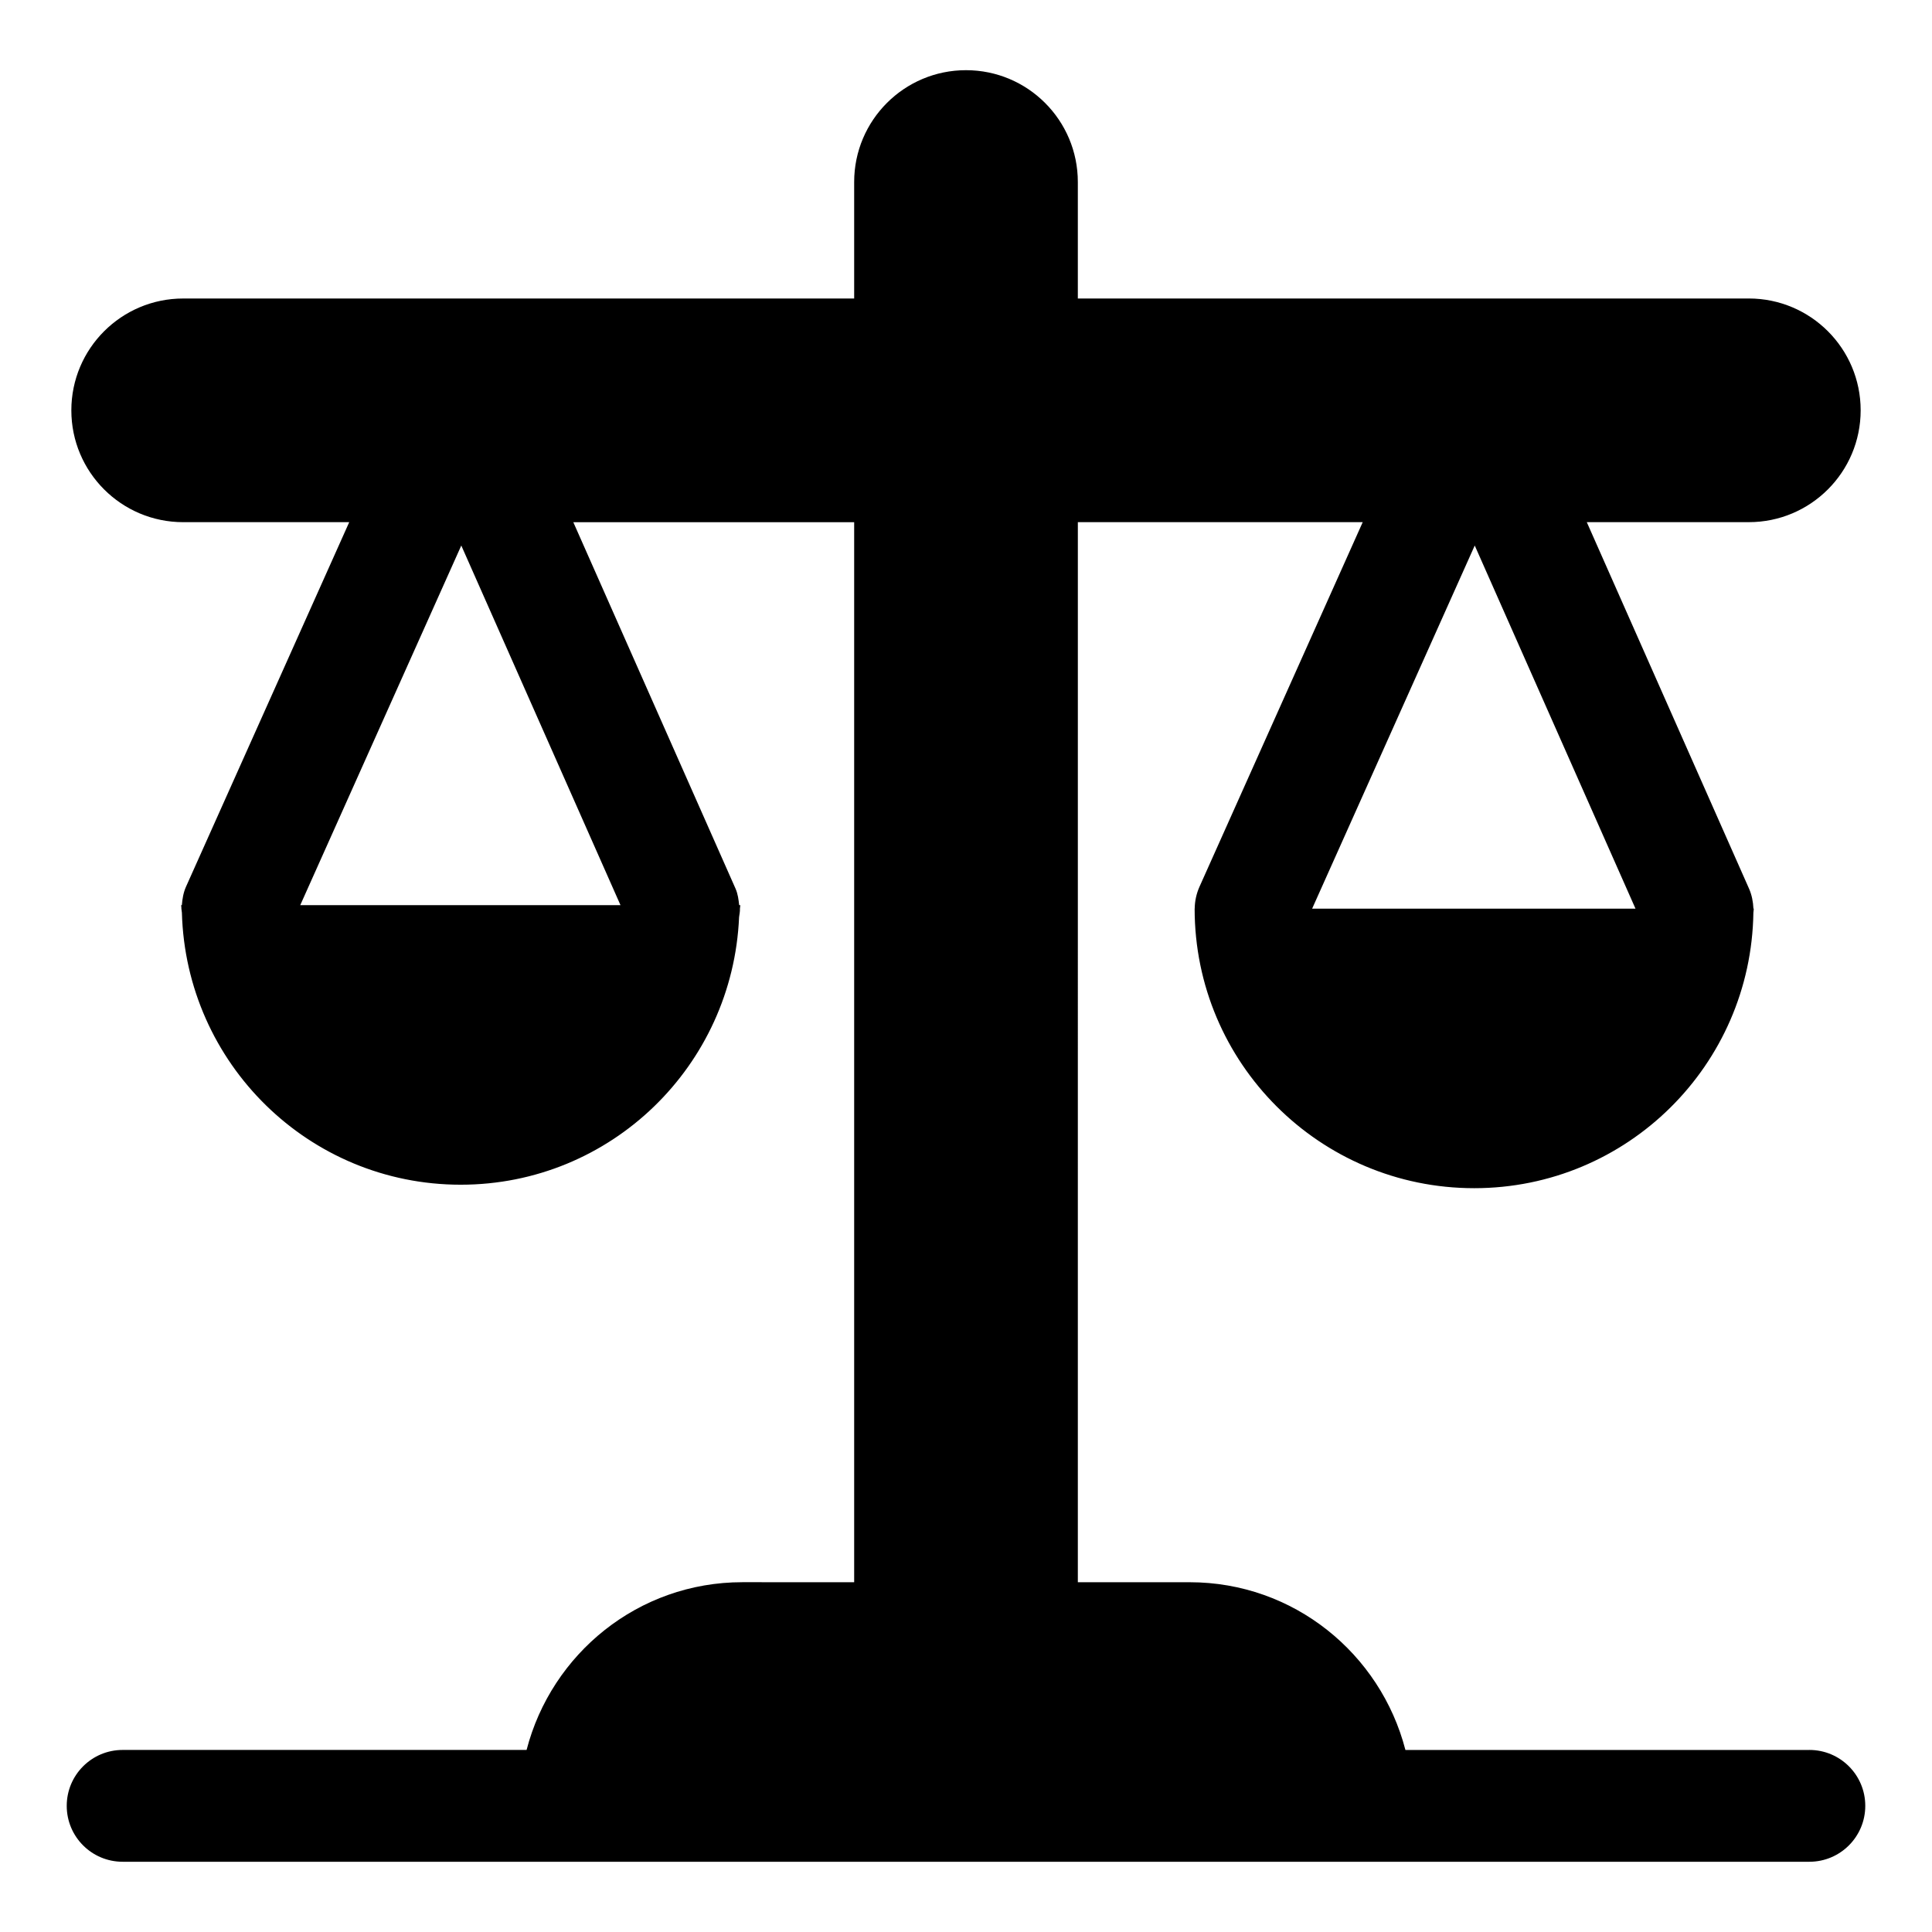 <?xml version="1.0" encoding="UTF-8"?>
<!-- Uploaded to: SVG Repo, www.svgrepo.com, Generator: SVG Repo Mixer Tools -->
<svg fill="#000000" width="800px" height="800px" version="1.1" viewBox="144 144 512 512" xmlns="http://www.w3.org/2000/svg">
 <path d="m623.5 607.76h-107.05c-6.609-25.52-29.59-44.453-57.176-44.453h-29.637l0.004-280.93h75.492l-43.25 96.598c-0.848 1.895-1.25 3.867-1.277 5.816h-0.016c0 40.918 33.172 74.09 74.09 74.09 40.559 0 73.402-32.613 73.984-73.035 0.008-0.262 0.086-0.504 0.078-0.766 0-0.098 0.027-0.191 0.027-0.289h-0.094c-0.082-1.781-0.406-3.582-1.172-5.312l-42.988-97.102h42.941c16.367 0 29.637-13.27 29.637-29.637 0-16.367-13.27-29.637-29.637-29.637h-177.82v-30.867c0-16.367-13.27-29.637-29.637-29.637s-29.637 13.27-29.637 29.637v30.871h-177.82c-16.367 0-29.637 13.27-29.637 29.637 0 16.367 13.27 29.637 29.637 29.637h44.004l-43.25 96.598c-0.711 1.59-0.973 3.246-1.102 4.891h-0.191c0 0.203 0.059 0.387 0.059 0.59-0.02 0.477 0.113 0.918 0.141 1.395 1.078 39.98 33.652 72.105 73.891 72.105 39.828 0 72.066-31.496 73.77-70.906 0.086-0.762 0.266-1.48 0.227-2.254 0.004-0.316 0.094-0.609 0.094-0.926h-0.297c-0.164-1.473-0.336-2.957-0.969-4.387l-42.988-97.102h74.43v280.92l-29.637-0.004c-27.586 0-50.566 18.934-57.176 44.453h-107.05c-8.184 0-14.816 6.629-14.816 14.816 0 8.191 6.633 14.816 14.816 14.816h447c8.184 0 14.816-6.629 14.816-14.816 0.004-8.188-6.633-14.816-14.816-14.816zm-131.77-222.96 43.09-96.23 42.602 96.23zm-268.16-0.926 42.676-95.305 42.191 95.305z"/>
</svg>